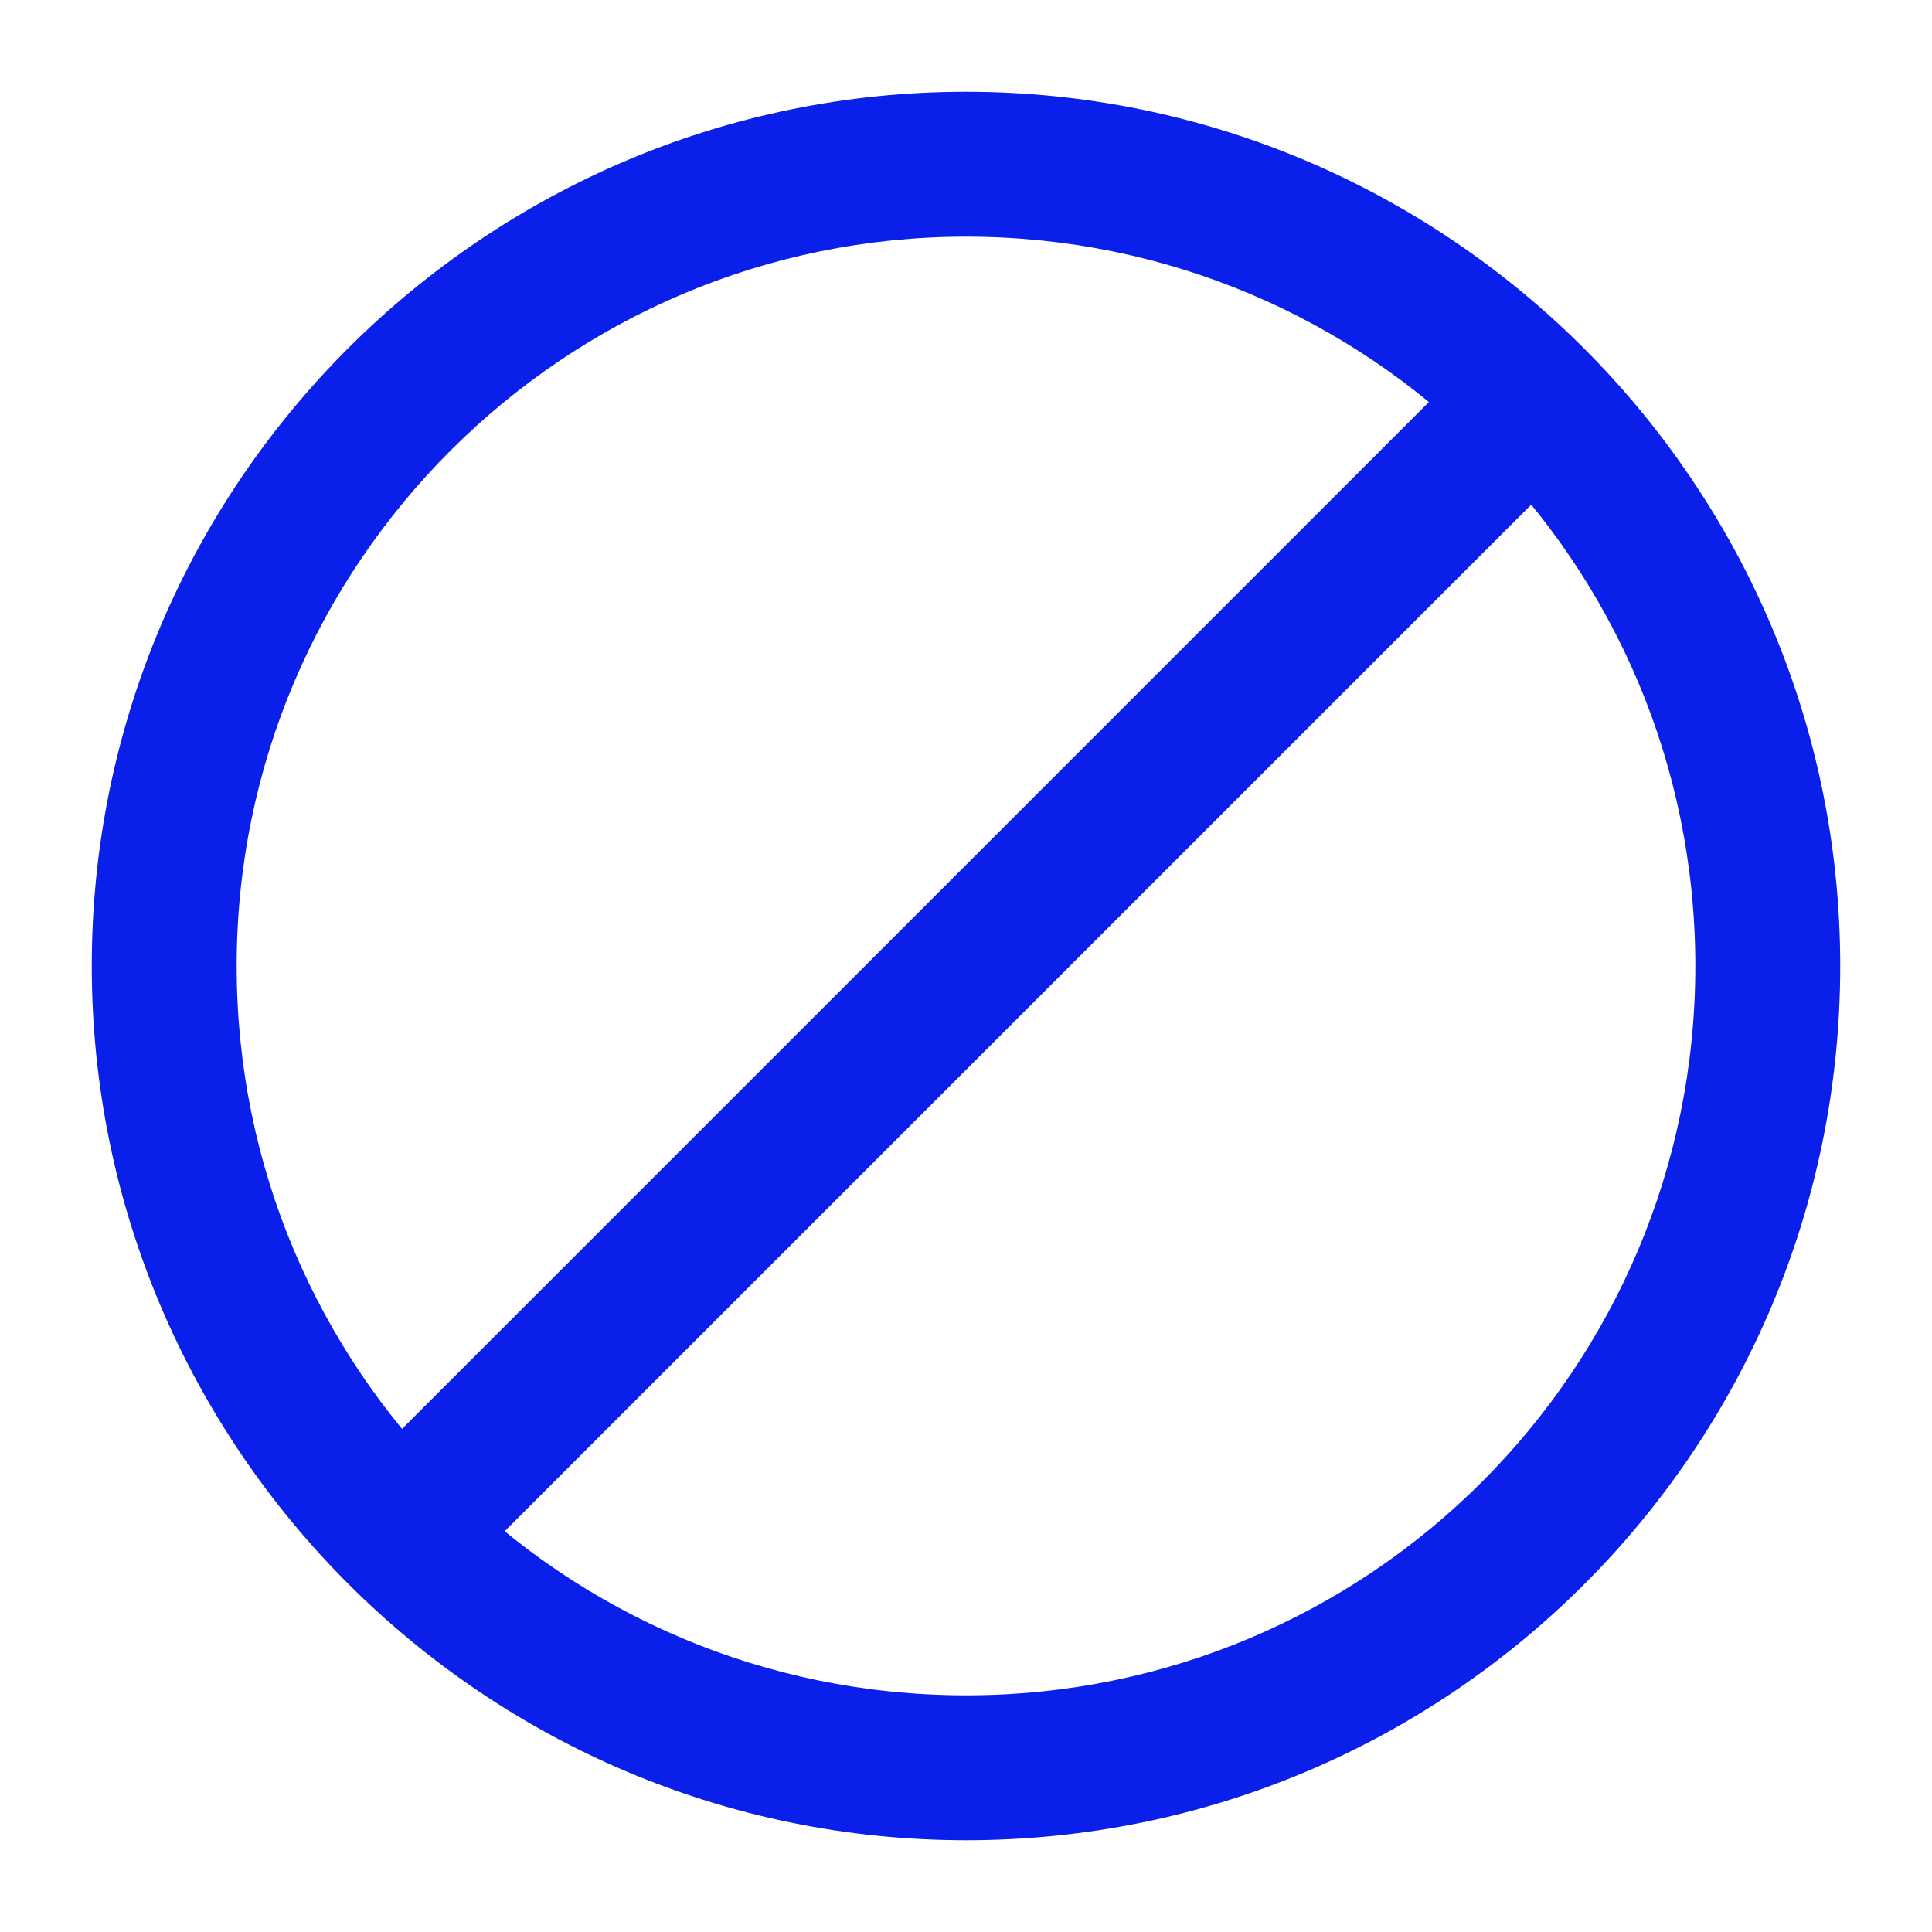 <?xml version="1.0" encoding="UTF-8"?>
<svg id="Camada_1" xmlns="http://www.w3.org/2000/svg" version="1.1" viewBox="0 0 80 80">
  <!-- Generator: Adobe Illustrator 29.1.0, SVG Export Plug-In . SVG Version: 2.1.0 Build 142)  -->
  <defs>
    <style>
      .st0 {
        fill: #0a1fe9;
      }
    </style>
  </defs>
  <path class="st0" d="M40,76.2c-19.9,0-36.2-16.2-36.2-36.2S20.1,3.8,40,3.8s36.2,16.2,36.2,36.2-16.2,36.2-36.2,36.2ZM40,9.8c-16.6,0-30.2,13.5-30.2,30.2s13.5,30.2,30.2,30.2,30.2-13.5,30.2-30.2-13.5-30.2-30.2-30.2Z"/>
  <rect class="st0" x="7.2" y="37.7" width="64.4" height="6" transform="translate(-17.3 39.8) rotate(-45)"/>
</svg>